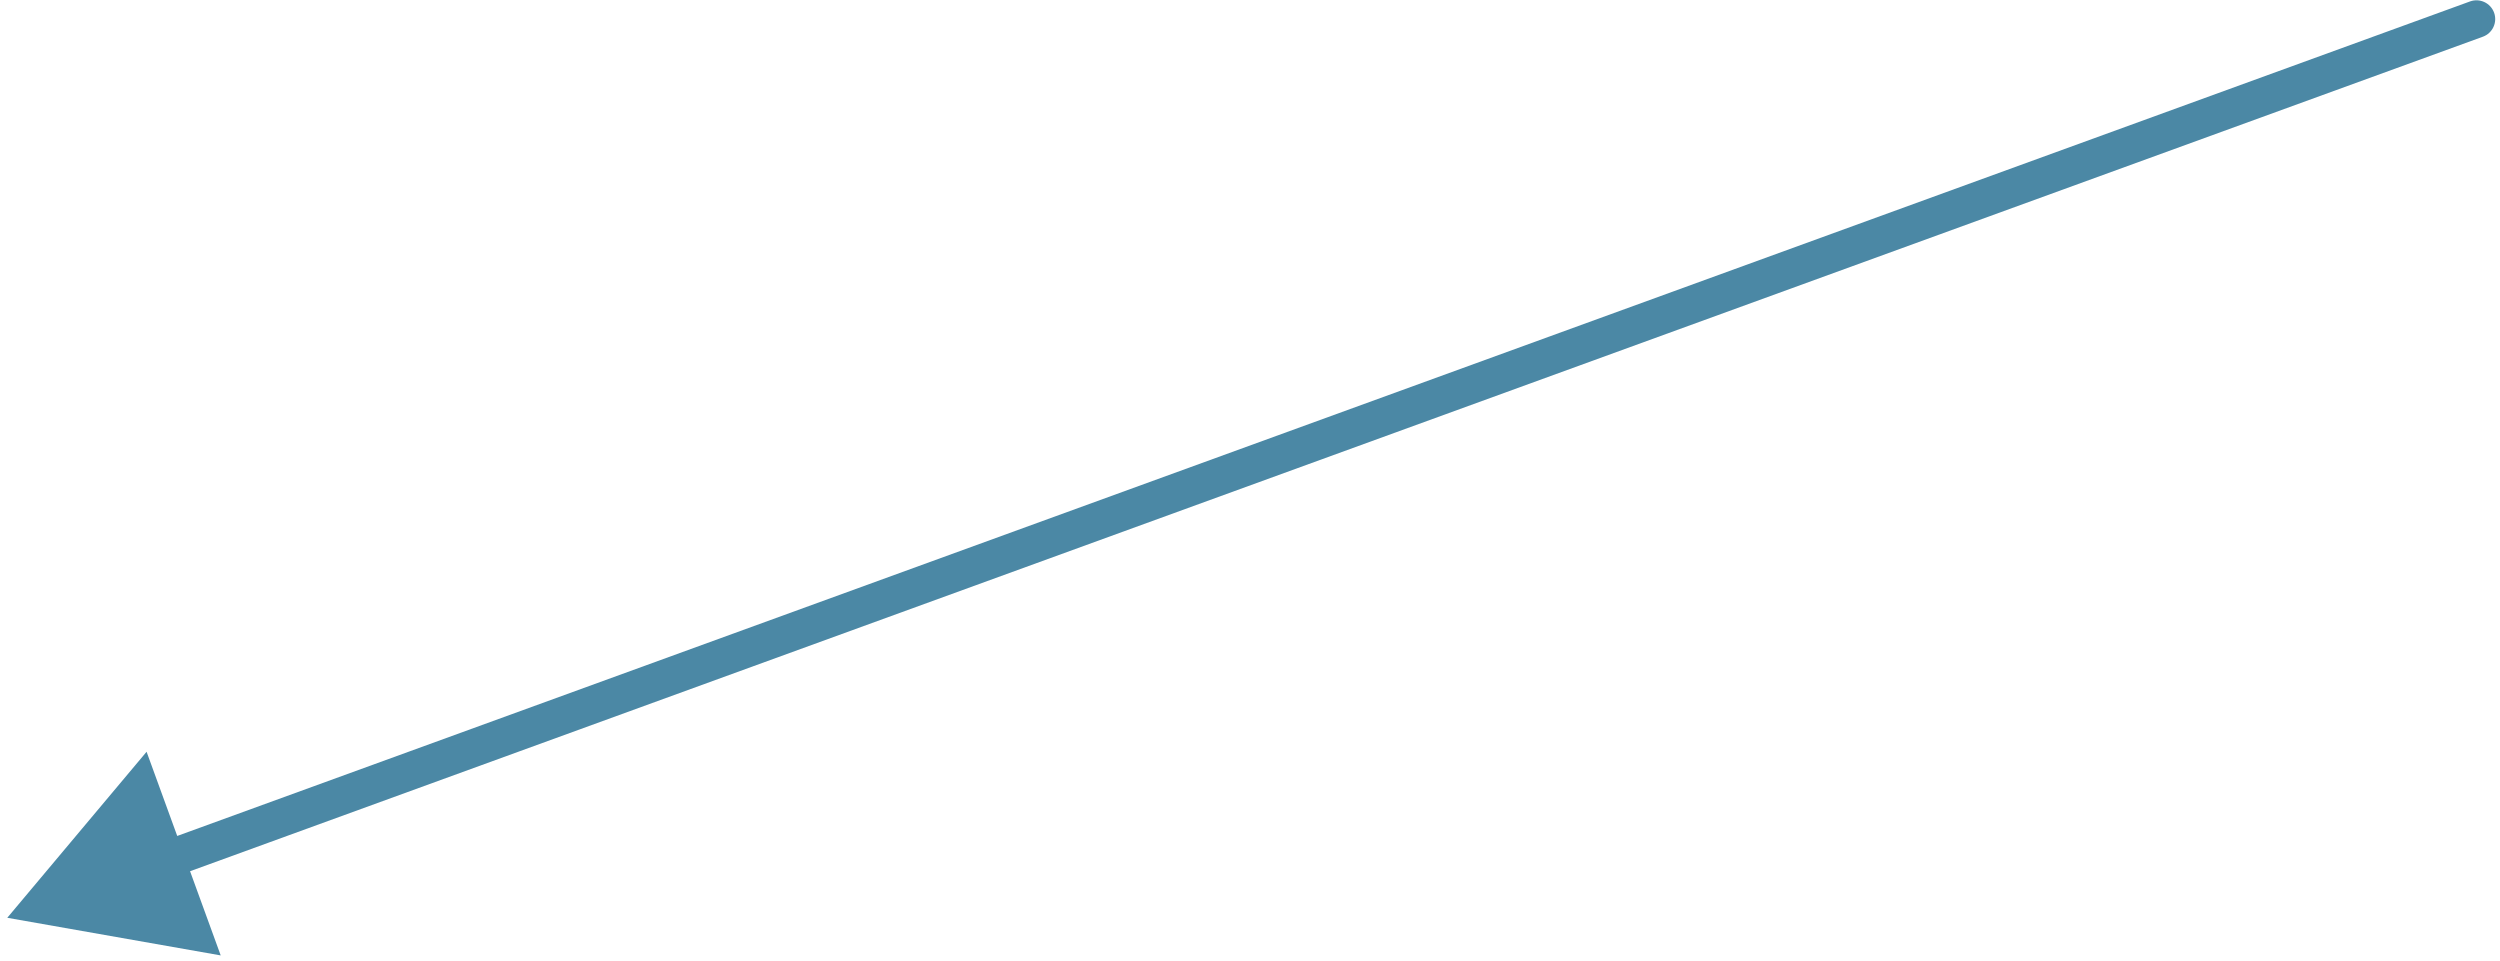 <?xml version="1.0" encoding="UTF-8"?> <svg xmlns="http://www.w3.org/2000/svg" width="333" height="128" viewBox="0 0 333 128" fill="none"> <path d="M330.716 4.891C332.014 4.418 332.683 2.984 332.211 1.686C331.738 0.389 330.304 -0.28 329.006 0.192L330.716 4.891ZM0.969 122.249L29.398 127.261L19.525 100.135L0.969 122.249ZM329.006 0.192L21.257 112.204L22.967 116.902L330.716 4.891L329.006 0.192Z" fill="#4B88A5"></path> </svg> 